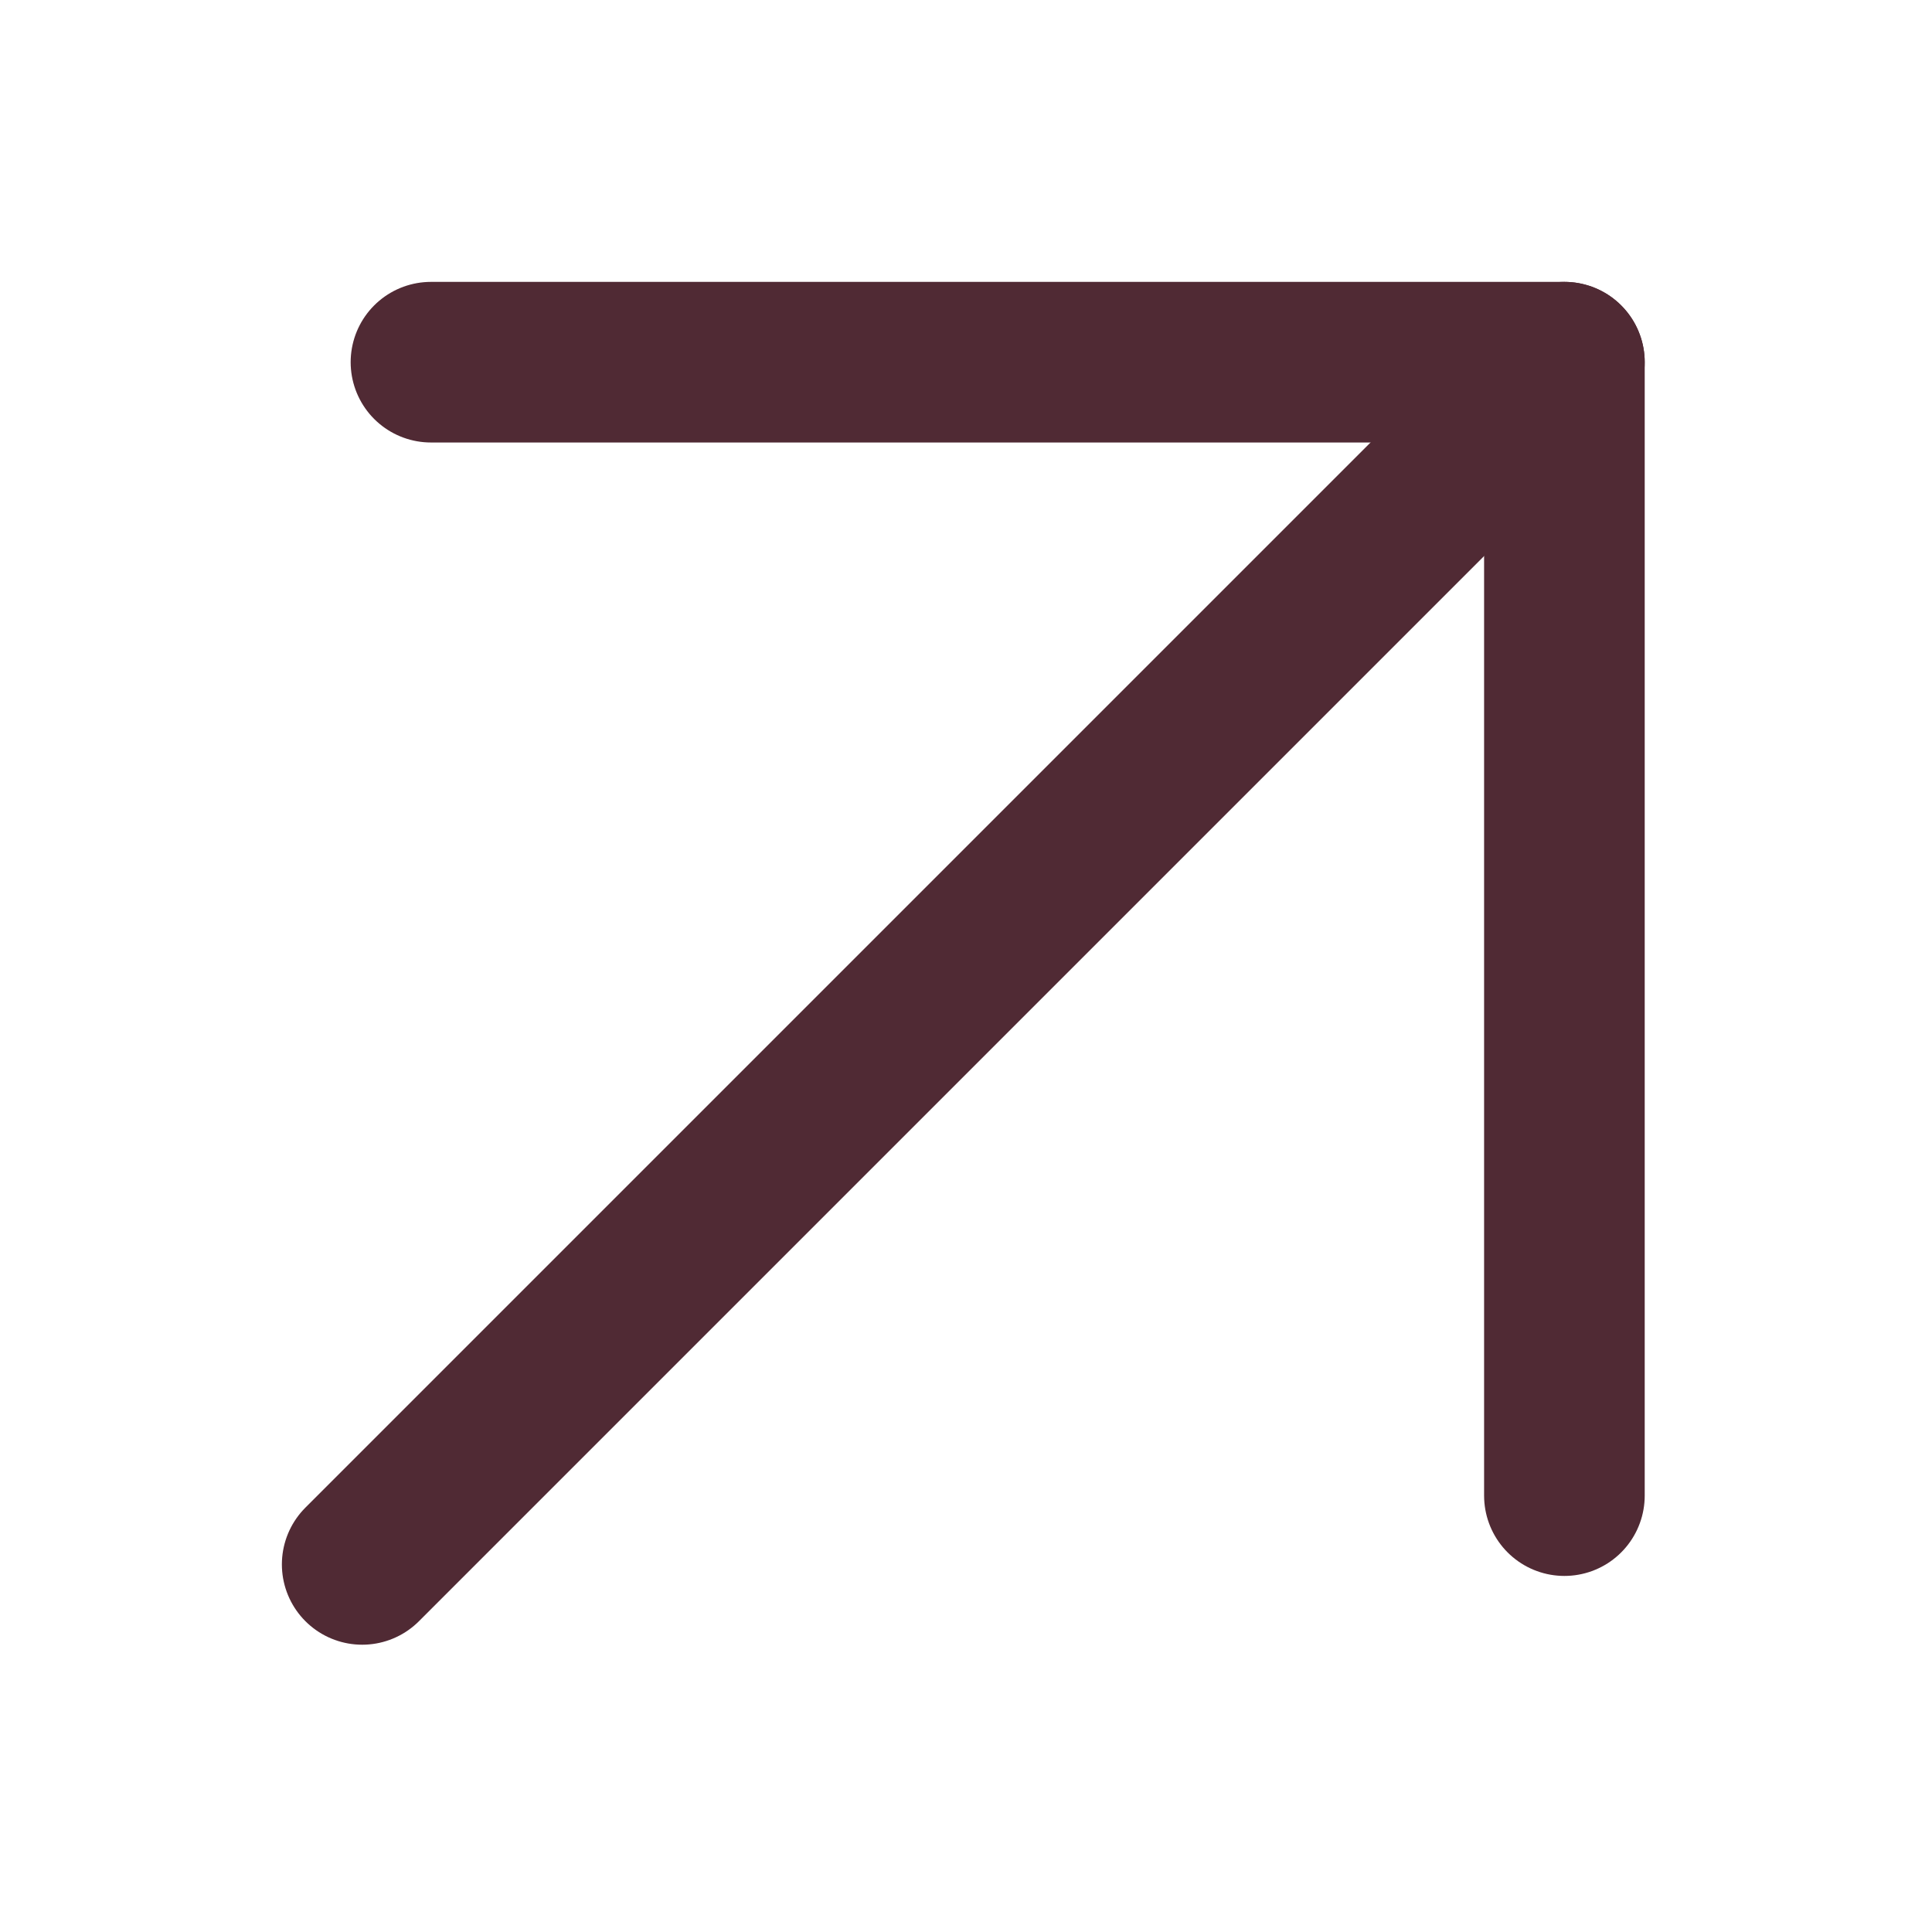 <svg width="15" height="15" viewBox="0 0 15 15" fill="none" xmlns="http://www.w3.org/2000/svg">
<path d="M2.812 12.146L12.146 2.812" stroke="#502A34" stroke-width="1.247" stroke-linecap="round" stroke-linejoin="round"/>
<path d="M12.146 11.612V2.812H3.346" stroke="#502A34" stroke-width="1.247" stroke-linecap="round" stroke-linejoin="round"/>
</svg>
